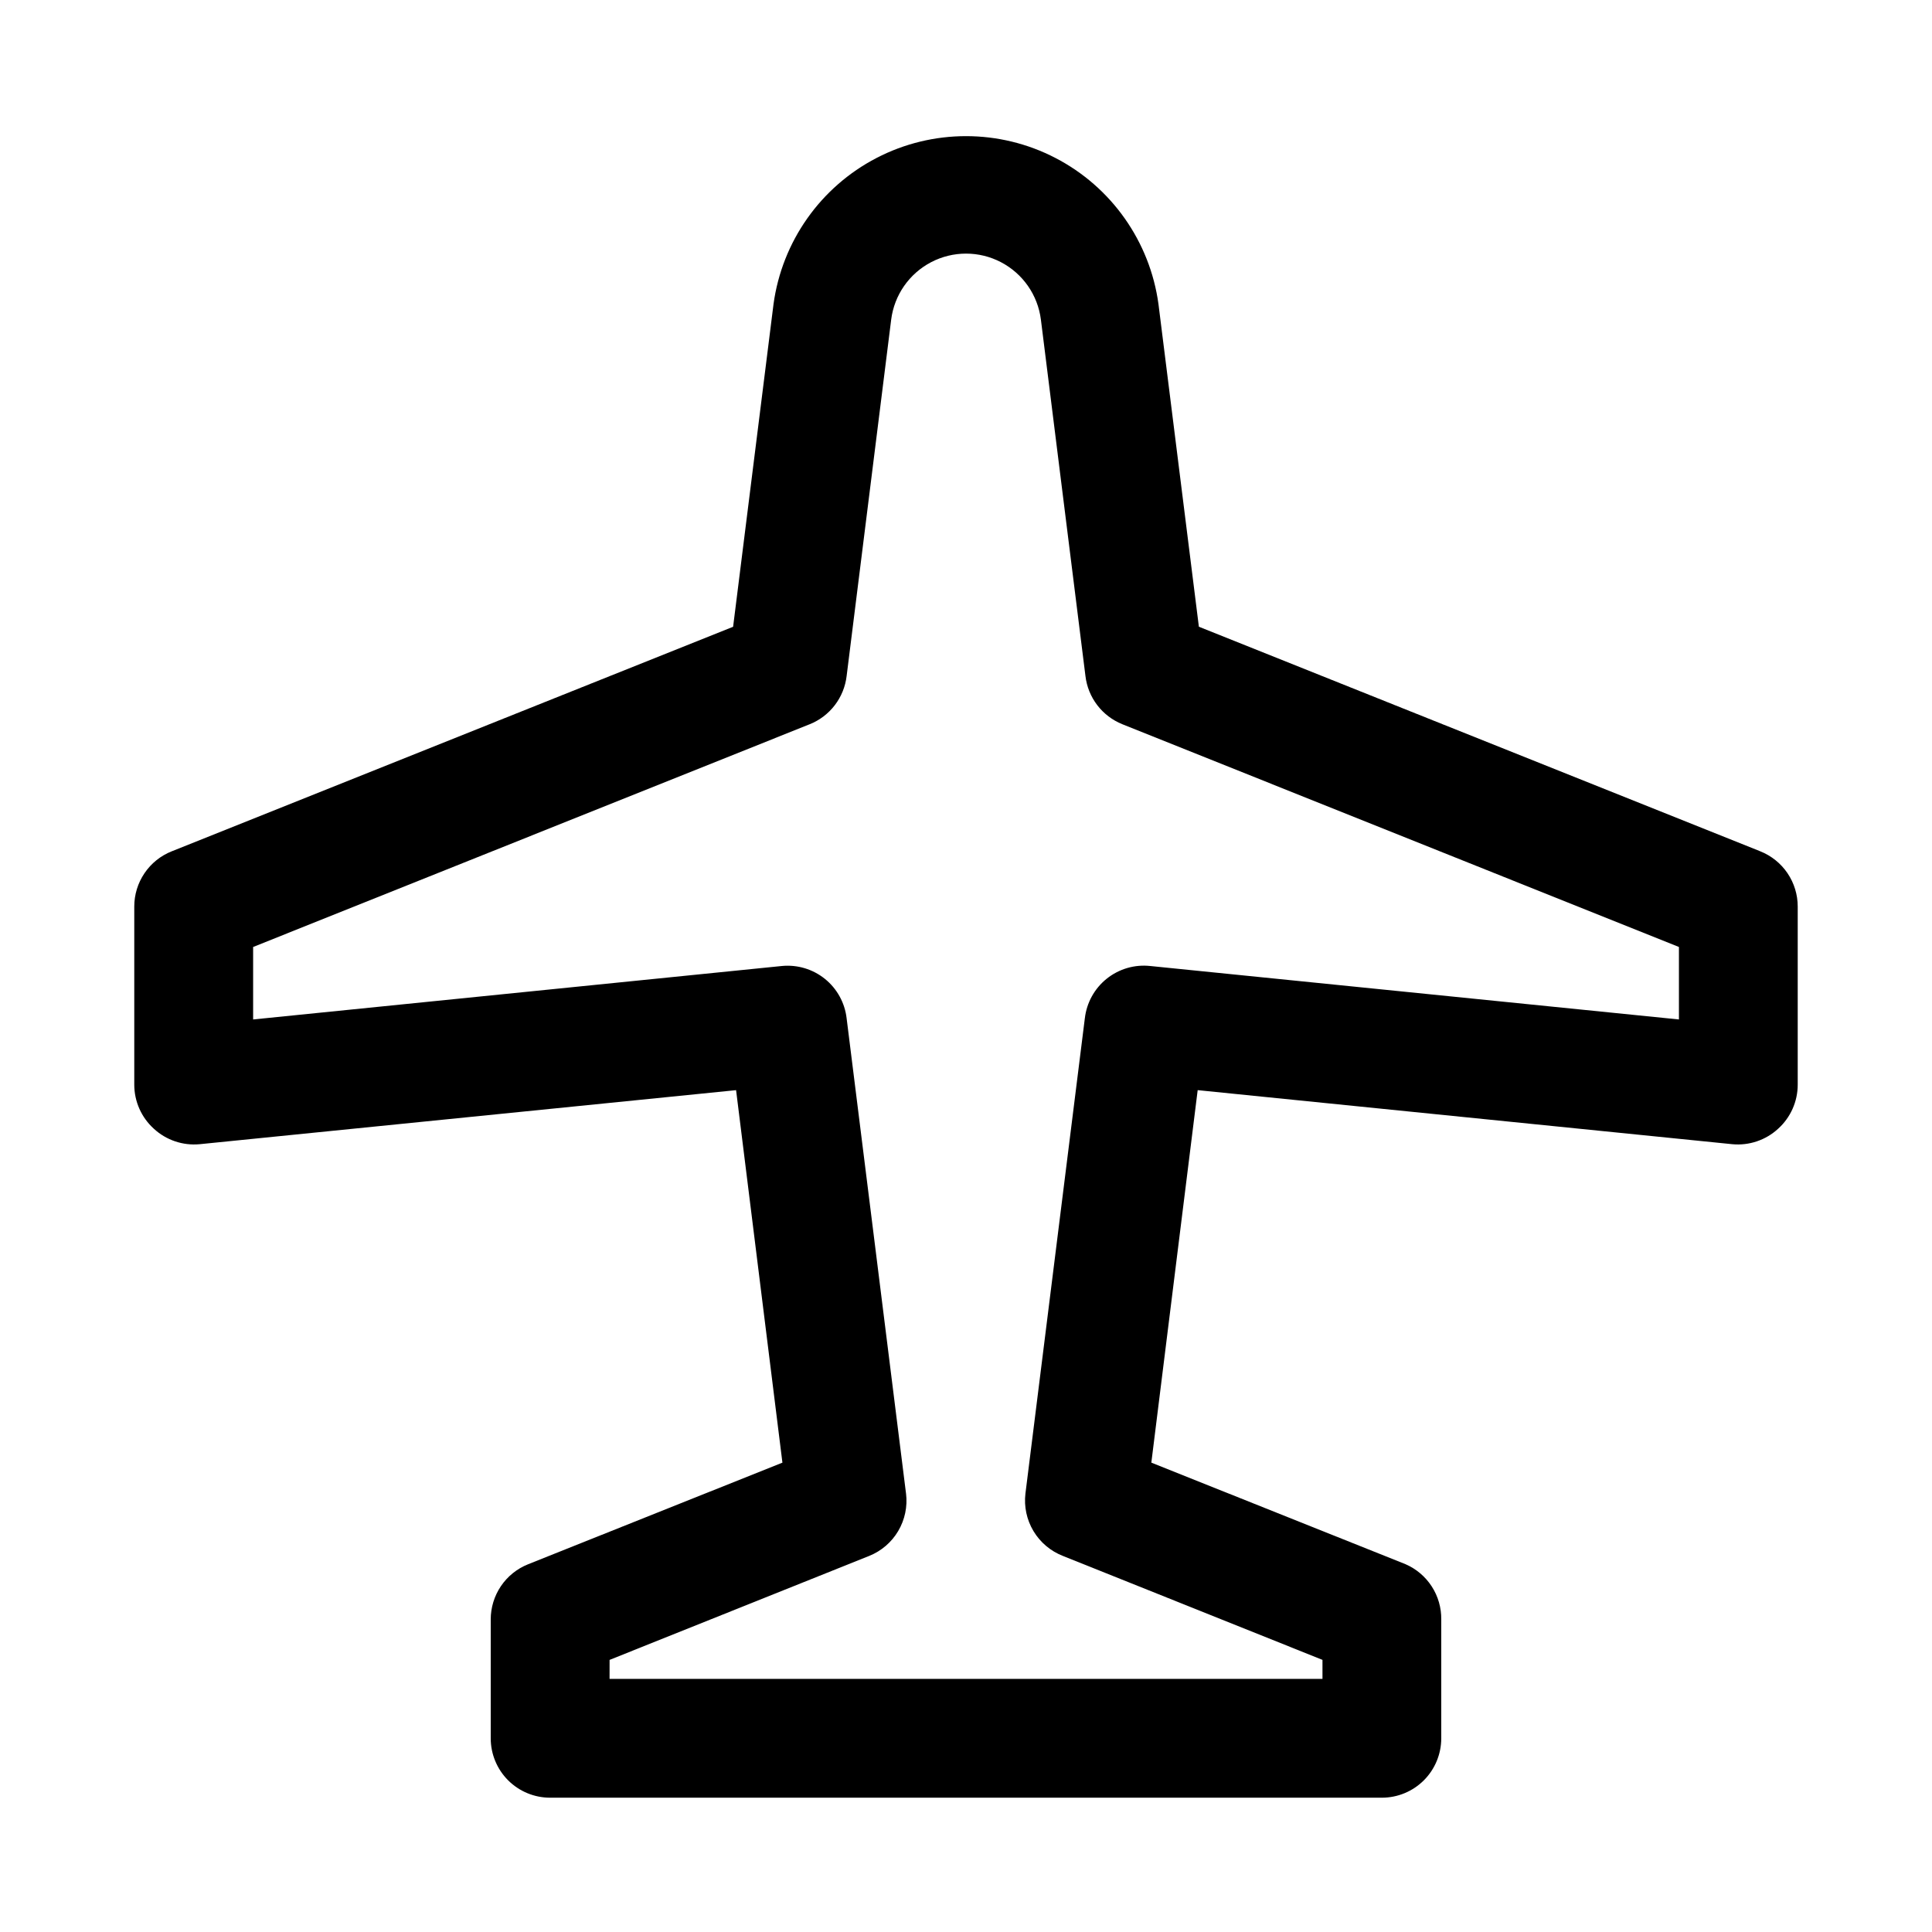 <?xml version="1.0" encoding="UTF-8"?>
<!-- The Best Svg Icon site in the world: iconSvg.co, Visit us! https://iconsvg.co -->
<svg fill="#000000" width="800px" height="800px" version="1.1" viewBox="144 144 512 512" xmlns="http://www.w3.org/2000/svg">
 <path d="m510.21 620.41h-220.42c-4.176 0-8.18-1.656-11.133-4.609-2.953-2.953-4.609-6.957-4.609-11.133v-31.488c-0.004-3.152 0.941-6.234 2.707-8.848 1.77-2.609 4.281-4.629 7.211-5.793l67.383-26.922-12.281-98.715-142.17 14.324c-4.438 0.414-8.84-1.074-12.121-4.094-3.297-2.977-5.184-7.207-5.195-11.648v-47.234c-0.004-3.152 0.941-6.234 2.711-8.844 1.766-2.613 4.277-4.633 7.207-5.797l148.78-59.512 10.707-85.488v-0.004c2.262-16.586 12.449-31.039 27.309-38.746 14.863-7.707 32.543-7.707 47.402 0 14.863 7.707 25.047 22.16 27.309 38.746l10.707 85.488 148.78 59.512v0.004c2.93 1.164 5.441 3.184 7.211 5.797 1.766 2.609 2.711 5.691 2.707 8.844v47.234c-0.008 4.441-1.895 8.672-5.195 11.648-3.277 3.019-7.684 4.508-12.121 4.094l-141.7-14.328-12.281 98.715 67.383 26.922v0.004c2.84 1.238 5.254 3.289 6.934 5.894 1.68 2.602 2.555 5.644 2.512 8.746v31.488c0 4.176-1.656 8.18-4.609 11.133-2.953 2.953-6.957 4.609-11.133 4.609zm-204.67-31.488h188.93v-5.039l-68.801-27.551c-3.25-1.266-5.988-3.578-7.785-6.57-1.793-2.992-2.547-6.496-2.133-9.961l15.742-125.95h0.004c0.473-4.125 2.559-7.898 5.805-10.492 3.242-2.594 7.383-3.805 11.512-3.359l140.12 14.168v-19.207l-147.52-59.039h0.004c-2.621-1.055-4.914-2.797-6.629-5.039-1.719-2.246-2.801-4.91-3.133-7.715l-11.809-94.465c-0.82-6.496-4.769-12.18-10.574-15.215-5.801-3.035-12.723-3.035-18.527 0-5.805 3.035-9.754 8.719-10.574 15.215l-11.809 94.465c-0.332 2.805-1.414 5.469-3.133 7.715-1.715 2.242-4.004 3.984-6.629 5.039l-147.52 59.039v19.207l140.12-14.168c4.106-0.398 8.203 0.828 11.414 3.418 3.207 2.59 5.273 6.34 5.746 10.434l15.742 125.95h0.004c0.422 3.445-0.305 6.938-2.07 9.926-1.766 2.992-4.469 5.312-7.691 6.606l-68.801 27.555z"/>
</svg>